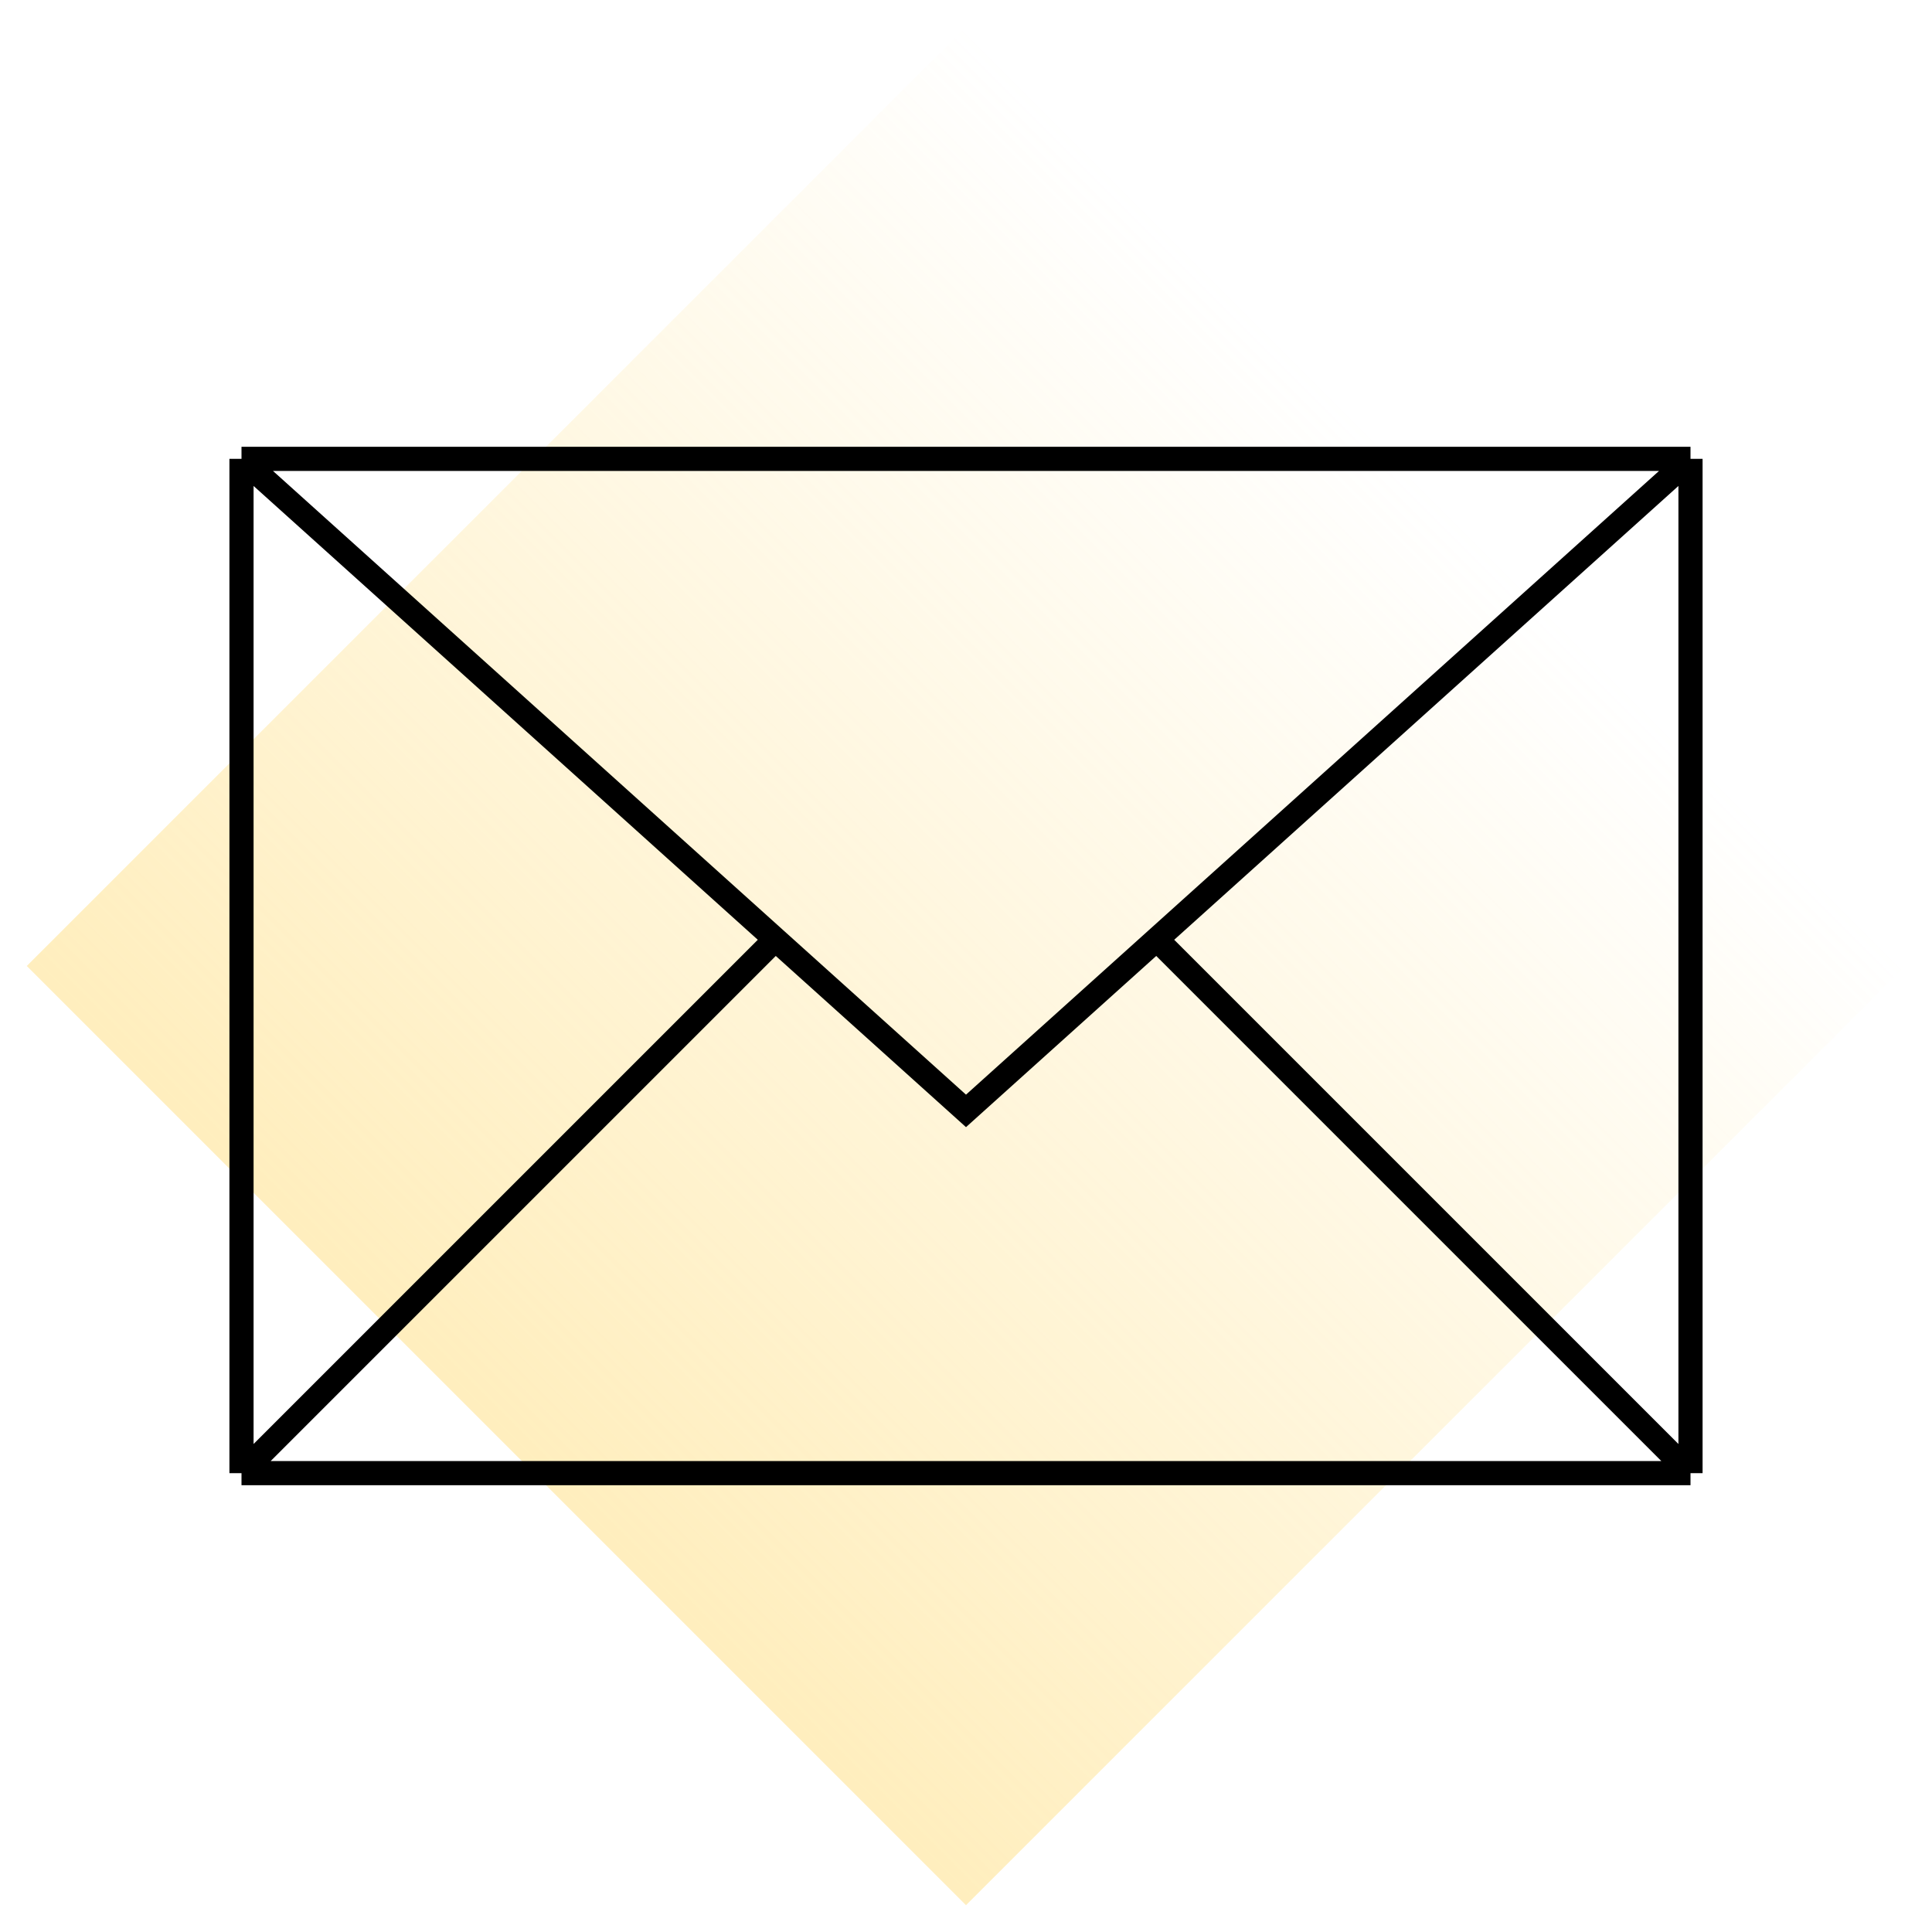 <svg width="80" height="80" viewBox="0 0 80 80" fill="none" xmlns="http://www.w3.org/2000/svg">
<rect width="80" height="80" fill="white"/>
<rect opacity="0.5" x="40" y="78.89" width="55" height="55" transform="rotate(-135 40 78.89)" fill="url(#paint0_linear_1112_12842)"/>
<path d="M10 19H70M10 19V61M10 19L32.105 38.895M70 19V61M70 19L47.895 38.895M70 61H10M70 61L47.895 38.895M10 61L32.105 38.895M47.895 38.895L40 46L32.105 38.895" stroke="black"/>
<defs>
<linearGradient id="paint0_linear_1112_12842" x1="67.5" y1="78.89" x2="67.5" y2="133.89" gradientUnits="userSpaceOnUse">
<stop stop-color="#FFDD7C"/>
<stop offset="1" stop-color="#FFDD7C" stop-opacity="0"/>
</linearGradient>
</defs>
</svg>
